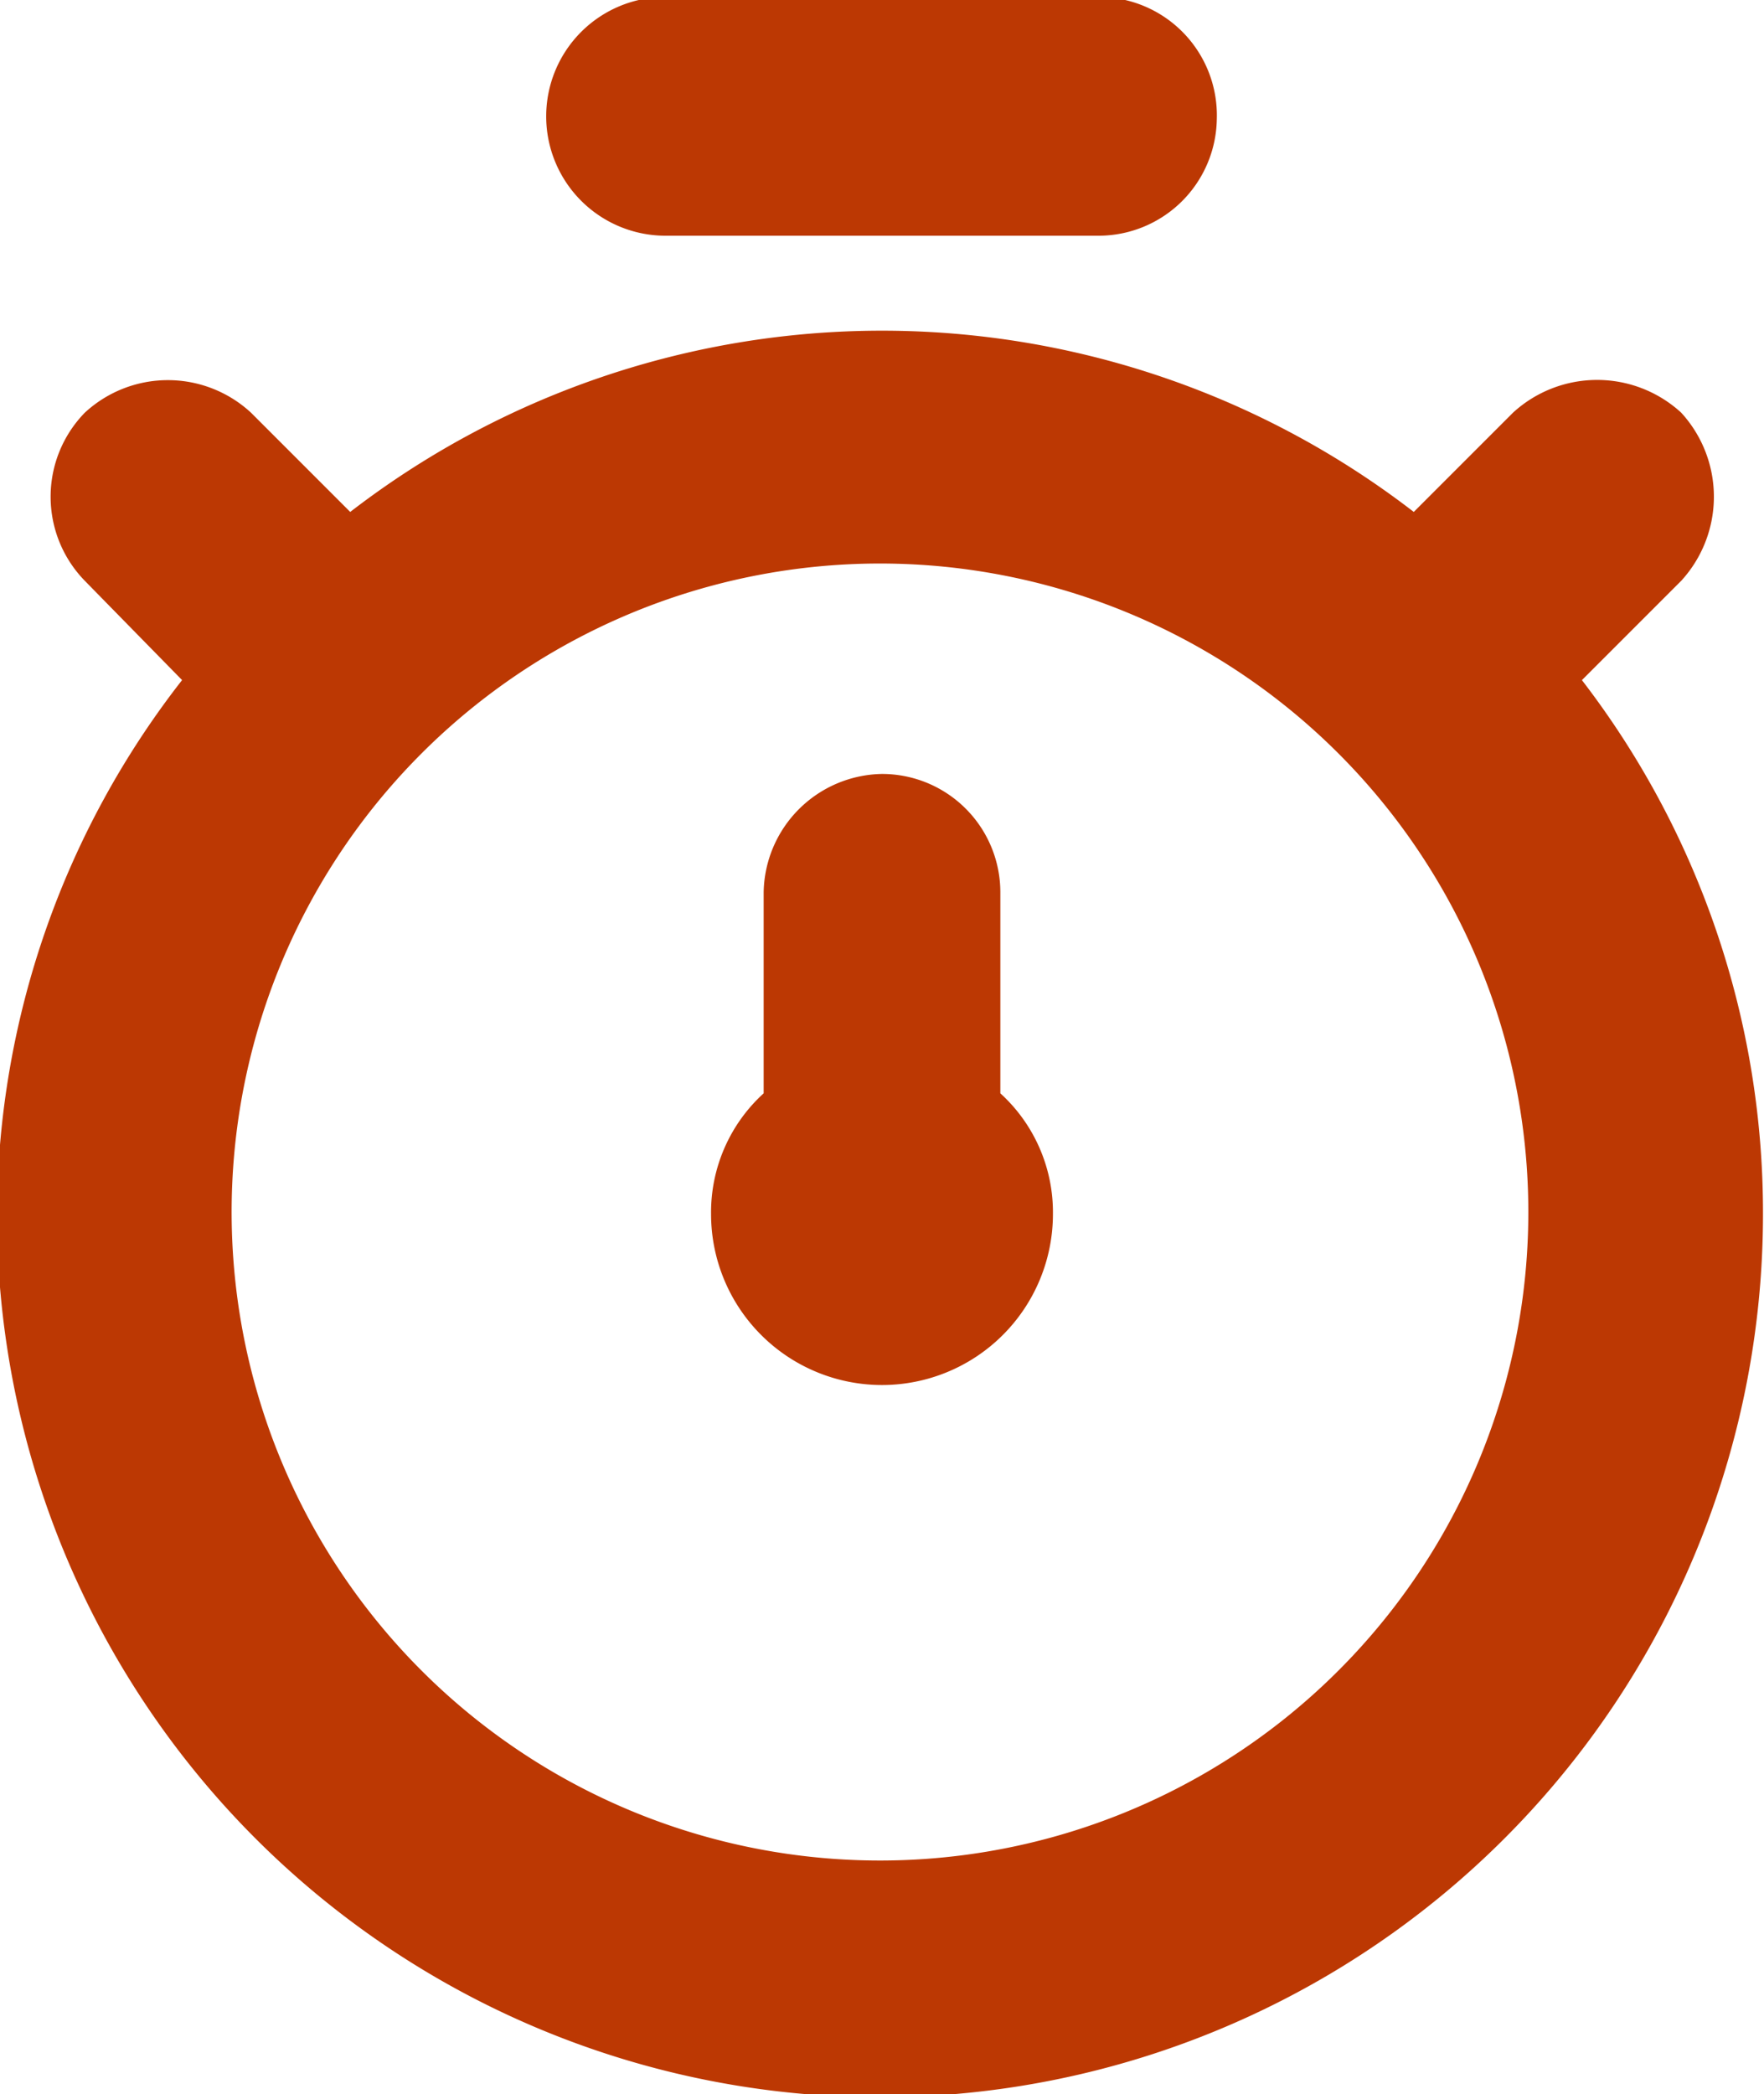 <svg xmlns="http://www.w3.org/2000/svg" viewBox="0 0 8.72 10.35"><defs><style>.cls-1{fill:#bc3803;stroke:#bc3803;stroke-width:0.03px;}</style></defs><g id="Layer_2" data-name="Layer 2"><g id="Layer_1-2" data-name="Layer 1"><path class="cls-1" d="M7.8,3.36l.5-.5a.6.6,0,0,0,0-.81.6.6,0,0,0-.81,0l-.5.5a4.29,4.29,0,0,0-5.26,0l-.5-.5a.59.59,0,0,0-.8,0,.58.58,0,0,0,0,.81l.49.5A4.3,4.3,0,0,0,0,6a4.35,4.35,0,0,0,8.7,0A4.3,4.3,0,0,0,7.8,3.36ZM4.36,9.21A3.22,3.22,0,1,1,7.57,6,3.22,3.22,0,0,1,4.36,9.21Z"/><path class="cls-1" d="M5.19,6A.83.83,0,0,1,3.53,6a.78.78,0,0,1,.26-.59v-1a.58.58,0,0,1,.57-.57.57.57,0,0,1,.57.57v1A.78.78,0,0,1,5.19,6Z"/><path class="cls-1" d="M6,.59a.57.57,0,0,1-.57.56H3.29A.57.57,0,1,1,3.29,0H5.43A.57.57,0,0,1,6,.59Z"/></g></g></svg>